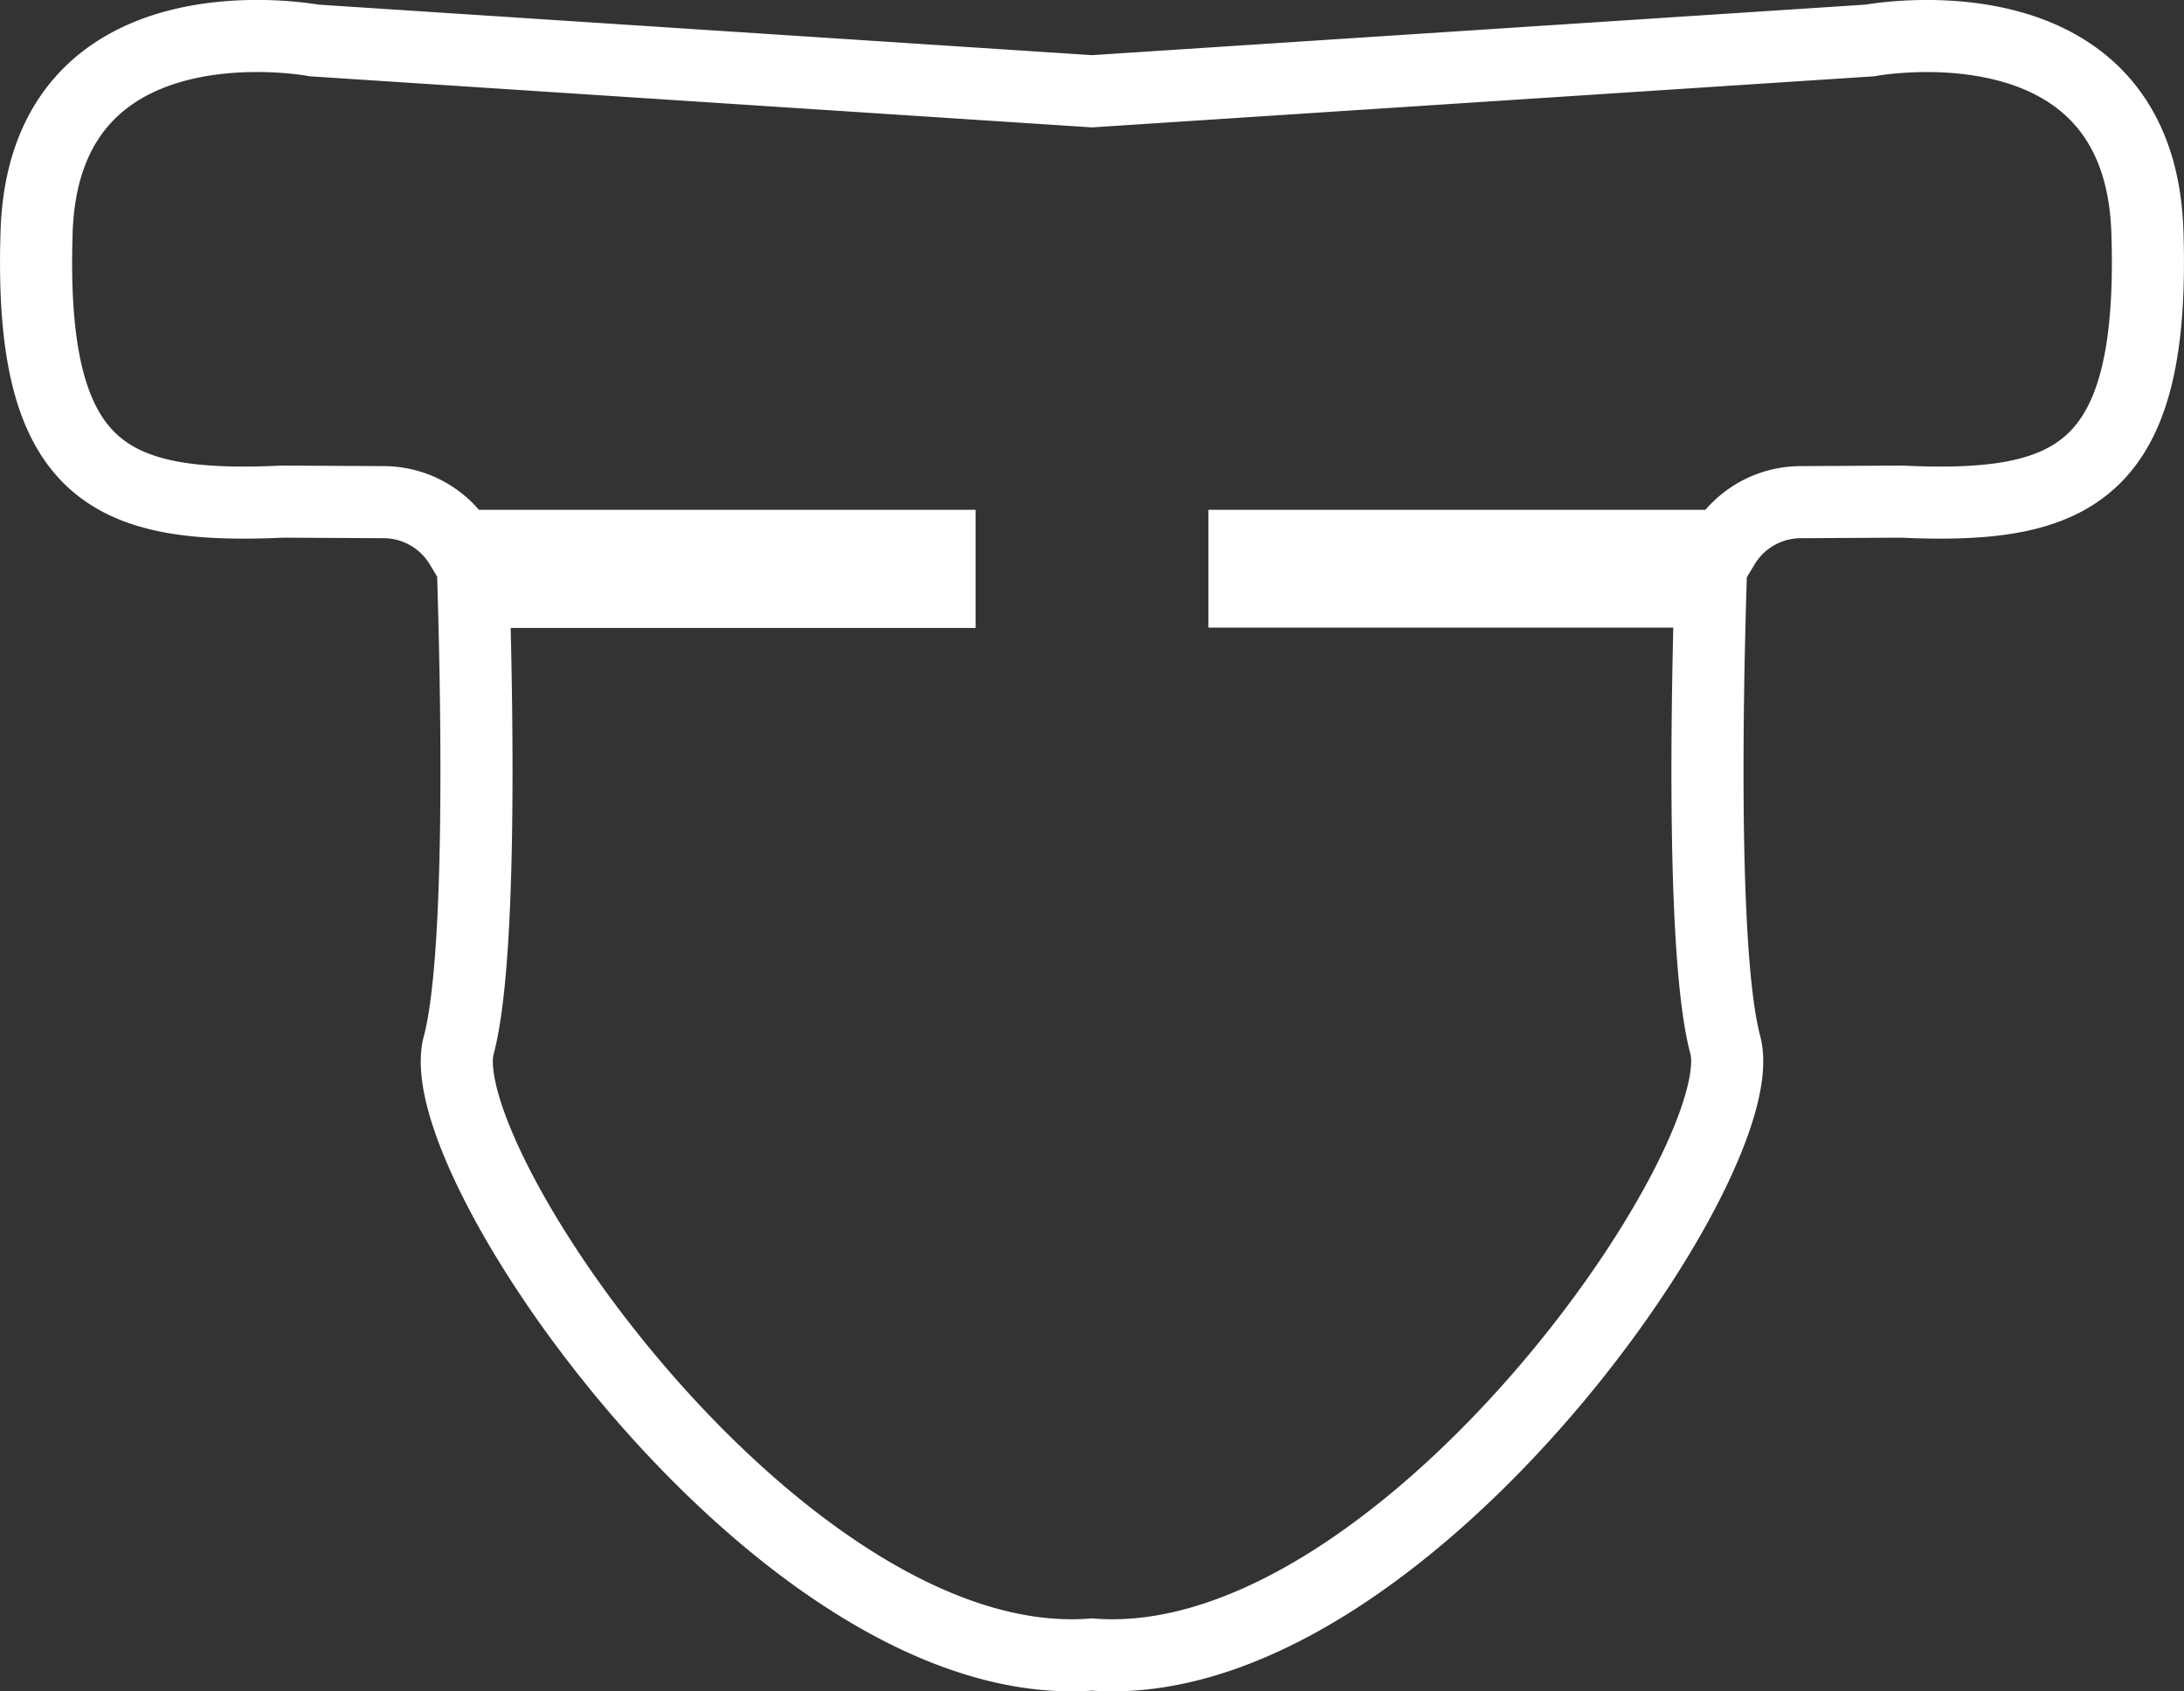 <svg viewBox="0 0 242.34 187.71" xmlns="http://www.w3.org/2000/svg"><rect x="0" y="0" width="242.34" height="187.71" fill="#333333" stroke="none"/><defs><style>.cls-1{fill:none;stroke:#fff;stroke-miterlimit:10;stroke-width:8px;}</style></defs><title>decoLITE ThickhandLITE</title><g data-name="Layer 2" id="Layer_2"><g data-name="Layer 1" id="Layer_1-2"><path d="M121.17,10.13l86.32-5.64s29.92-5.64,30.79,21.26S230,56.54,211,55.67l-11.23.06a10,10,0,0,0-8.51,4.85H138.09v5.07h51.69c-.43,14.56-.81,41.06,1.66,50.31,3.47,13-36.25,70.27-70.27,67.66C87.14,186.23,47.43,129,50.9,116c2.47-9.25,2.08-35.75,1.66-50.31h51.69V60.58H51.12a10,10,0,0,0-8.51-4.85l-11.23-.06c-19.08.87-28.19-3-27.32-29.92S34.85,4.49,34.85,4.49Z" class="cls-1"></path></g></g></svg>